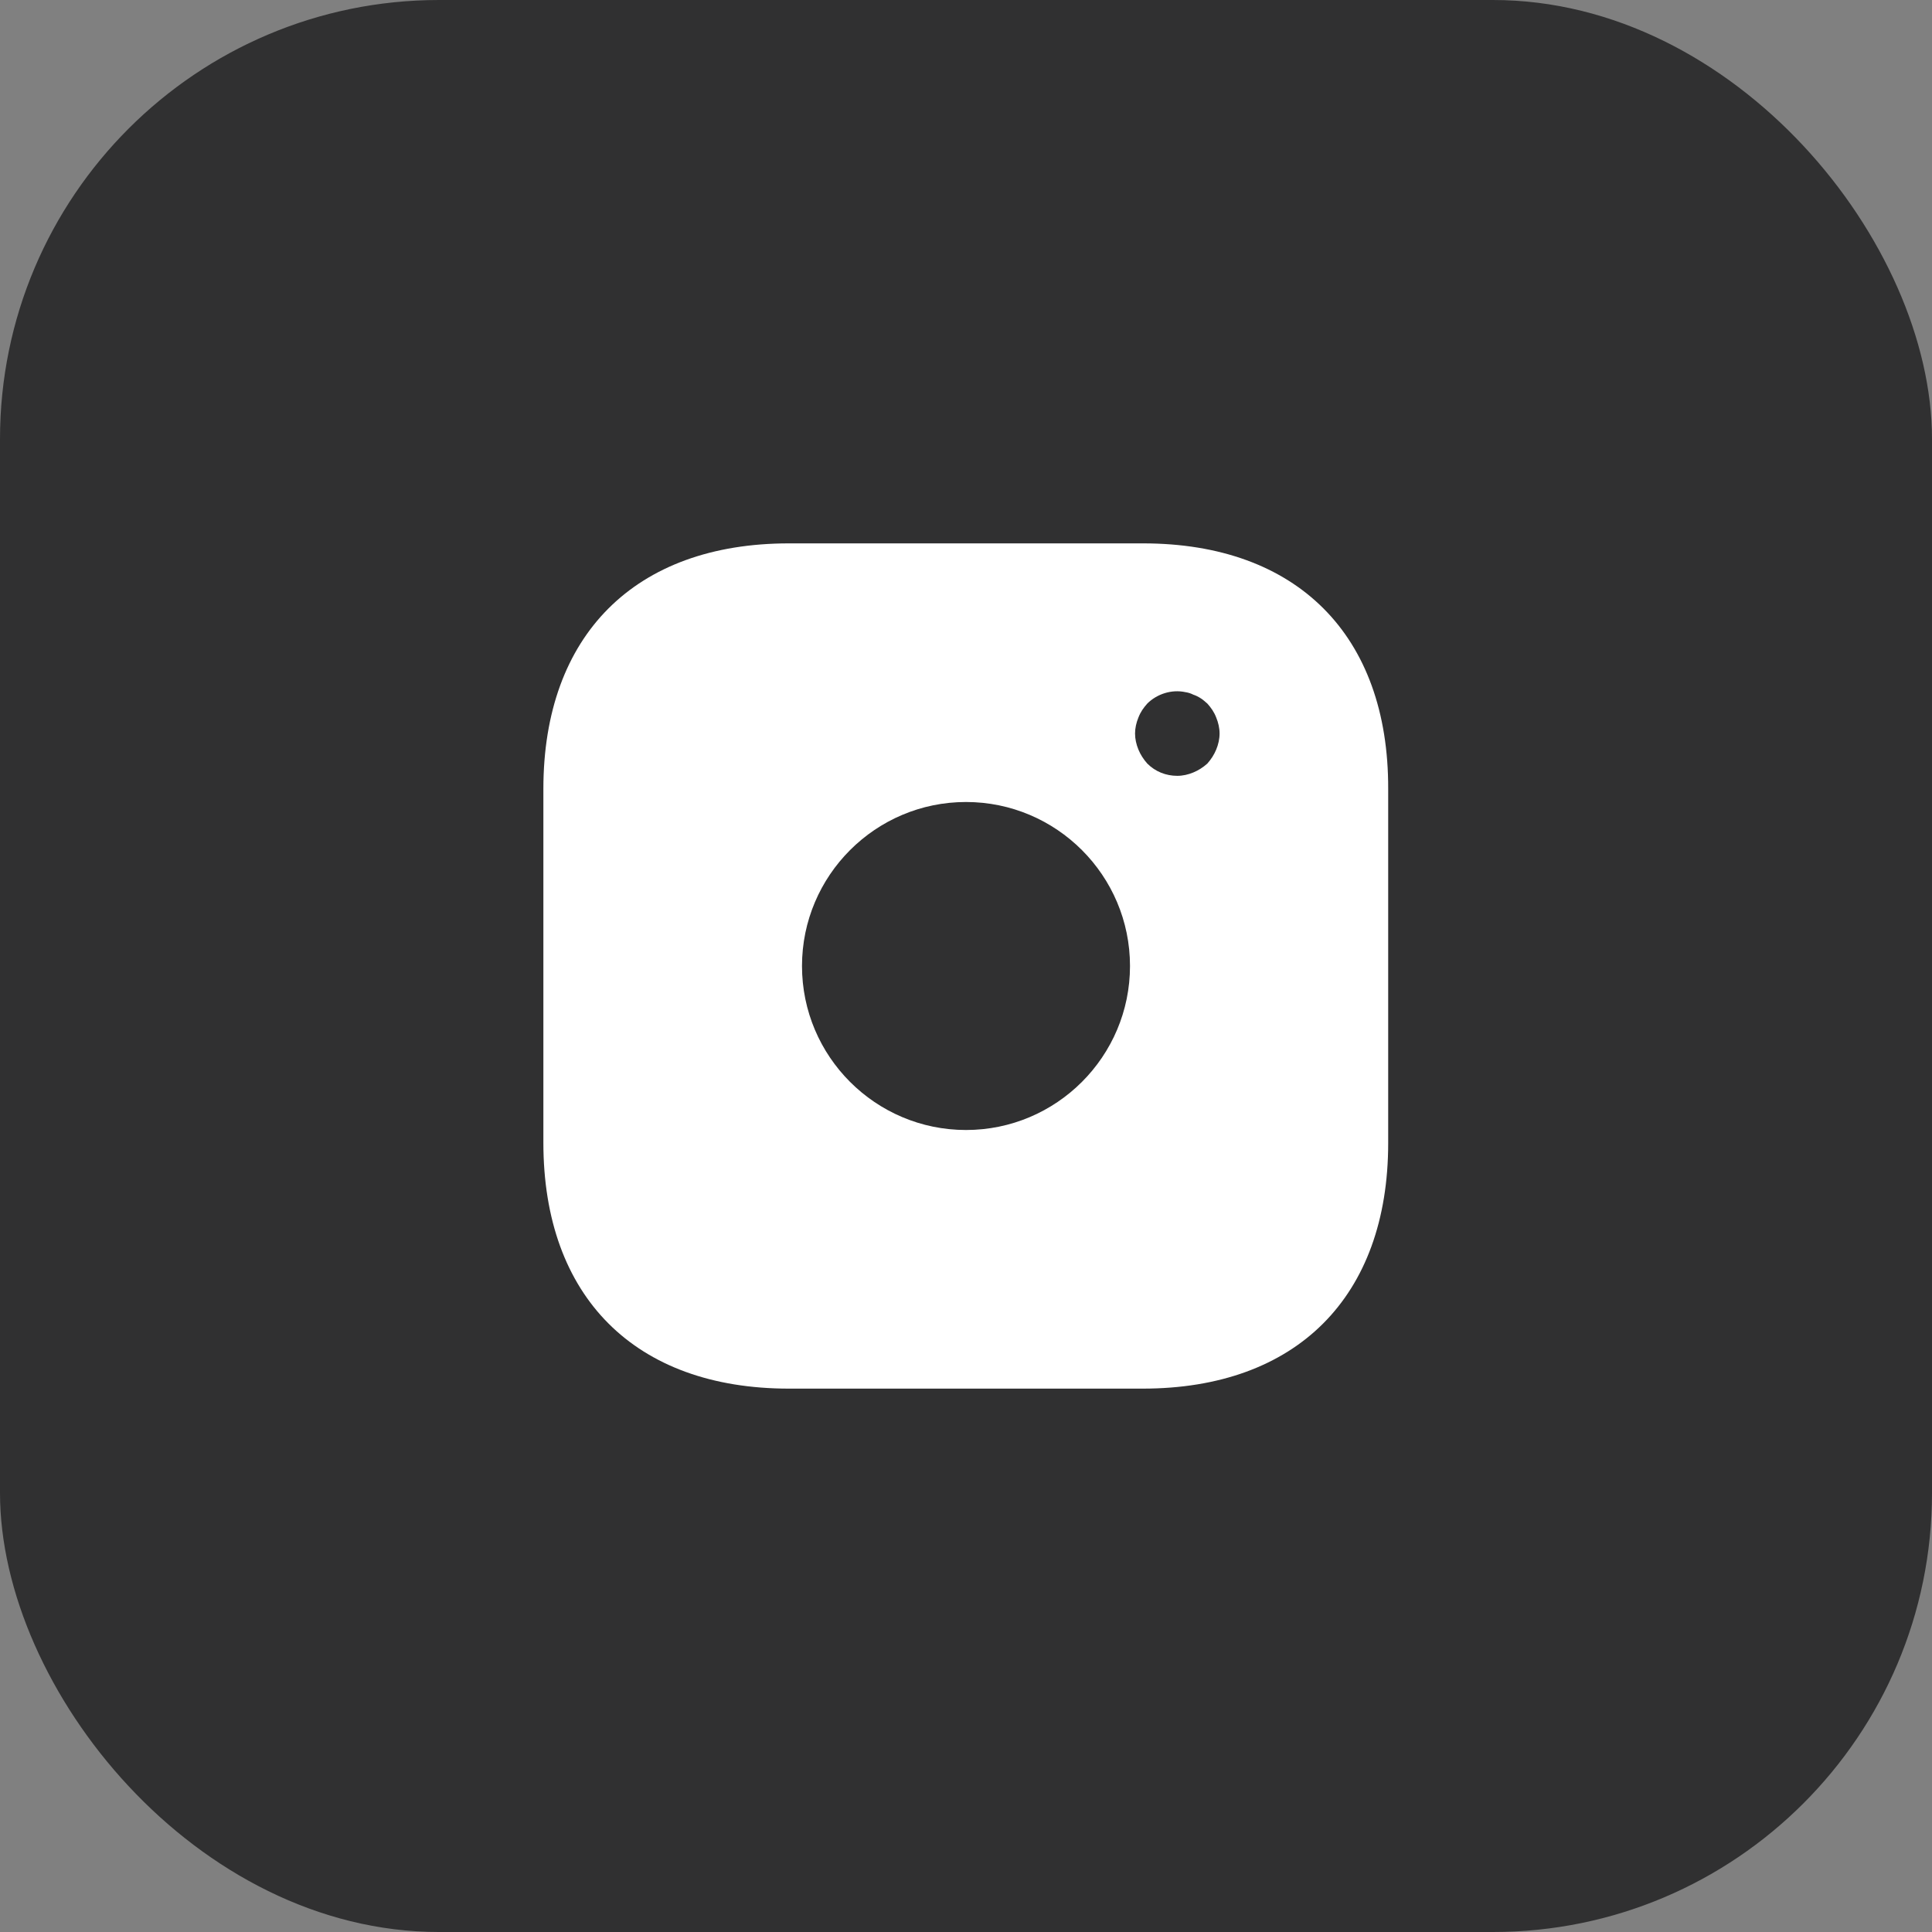 <?xml version="1.0" encoding="UTF-8"?> <svg xmlns="http://www.w3.org/2000/svg" width="44" height="44" viewBox="0 0 44 44" fill="none"><rect x="0" y="0" width="44" height="44" fill="#808080" stroke="none"/><g clip-path="url(#clip0_65_126)"><rect width="44" height="44" rx="10" fill="#303031"></rect><path d="M44 22C44 9.85 34.15 0 22 0C9.85 0 0 9.85 0 22C0 34.15 9.85 44 22 44C34.15 44 44 34.15 44 22Z" fill="#303031"></path><path d="M26.033 12.375H17.967C14.464 12.375 12.375 14.464 12.375 17.967V26.023C12.375 29.536 14.464 31.625 17.967 31.625H26.023C29.527 31.625 31.615 29.536 31.615 26.033V17.967C31.625 14.464 29.536 12.375 26.033 12.375ZM22 25.735C19.94 25.735 18.265 24.06 18.265 22C18.265 19.94 19.94 18.265 22 18.265C24.06 18.265 25.735 19.94 25.735 22C25.735 24.06 24.06 25.735 22 25.735ZM27.698 17.072C27.65 17.188 27.582 17.293 27.496 17.39C27.4 17.476 27.294 17.544 27.178 17.592C27.063 17.64 26.938 17.669 26.812 17.669C26.553 17.669 26.312 17.573 26.129 17.39C26.043 17.293 25.975 17.188 25.927 17.072C25.879 16.956 25.85 16.831 25.85 16.706C25.85 16.581 25.879 16.456 25.927 16.34C25.975 16.215 26.043 16.119 26.129 16.023C26.351 15.802 26.687 15.696 26.995 15.763C27.063 15.773 27.12 15.792 27.178 15.821C27.236 15.84 27.294 15.869 27.352 15.907C27.4 15.936 27.448 15.984 27.496 16.023C27.582 16.119 27.65 16.215 27.698 16.34C27.746 16.456 27.775 16.581 27.775 16.706C27.775 16.831 27.746 16.956 27.698 17.072Z" fill="white"></path></g><defs><clipPath id="clip0_65_126"><rect width="44" height="44" rx="10" fill="white"></rect></clipPath></defs></svg> 